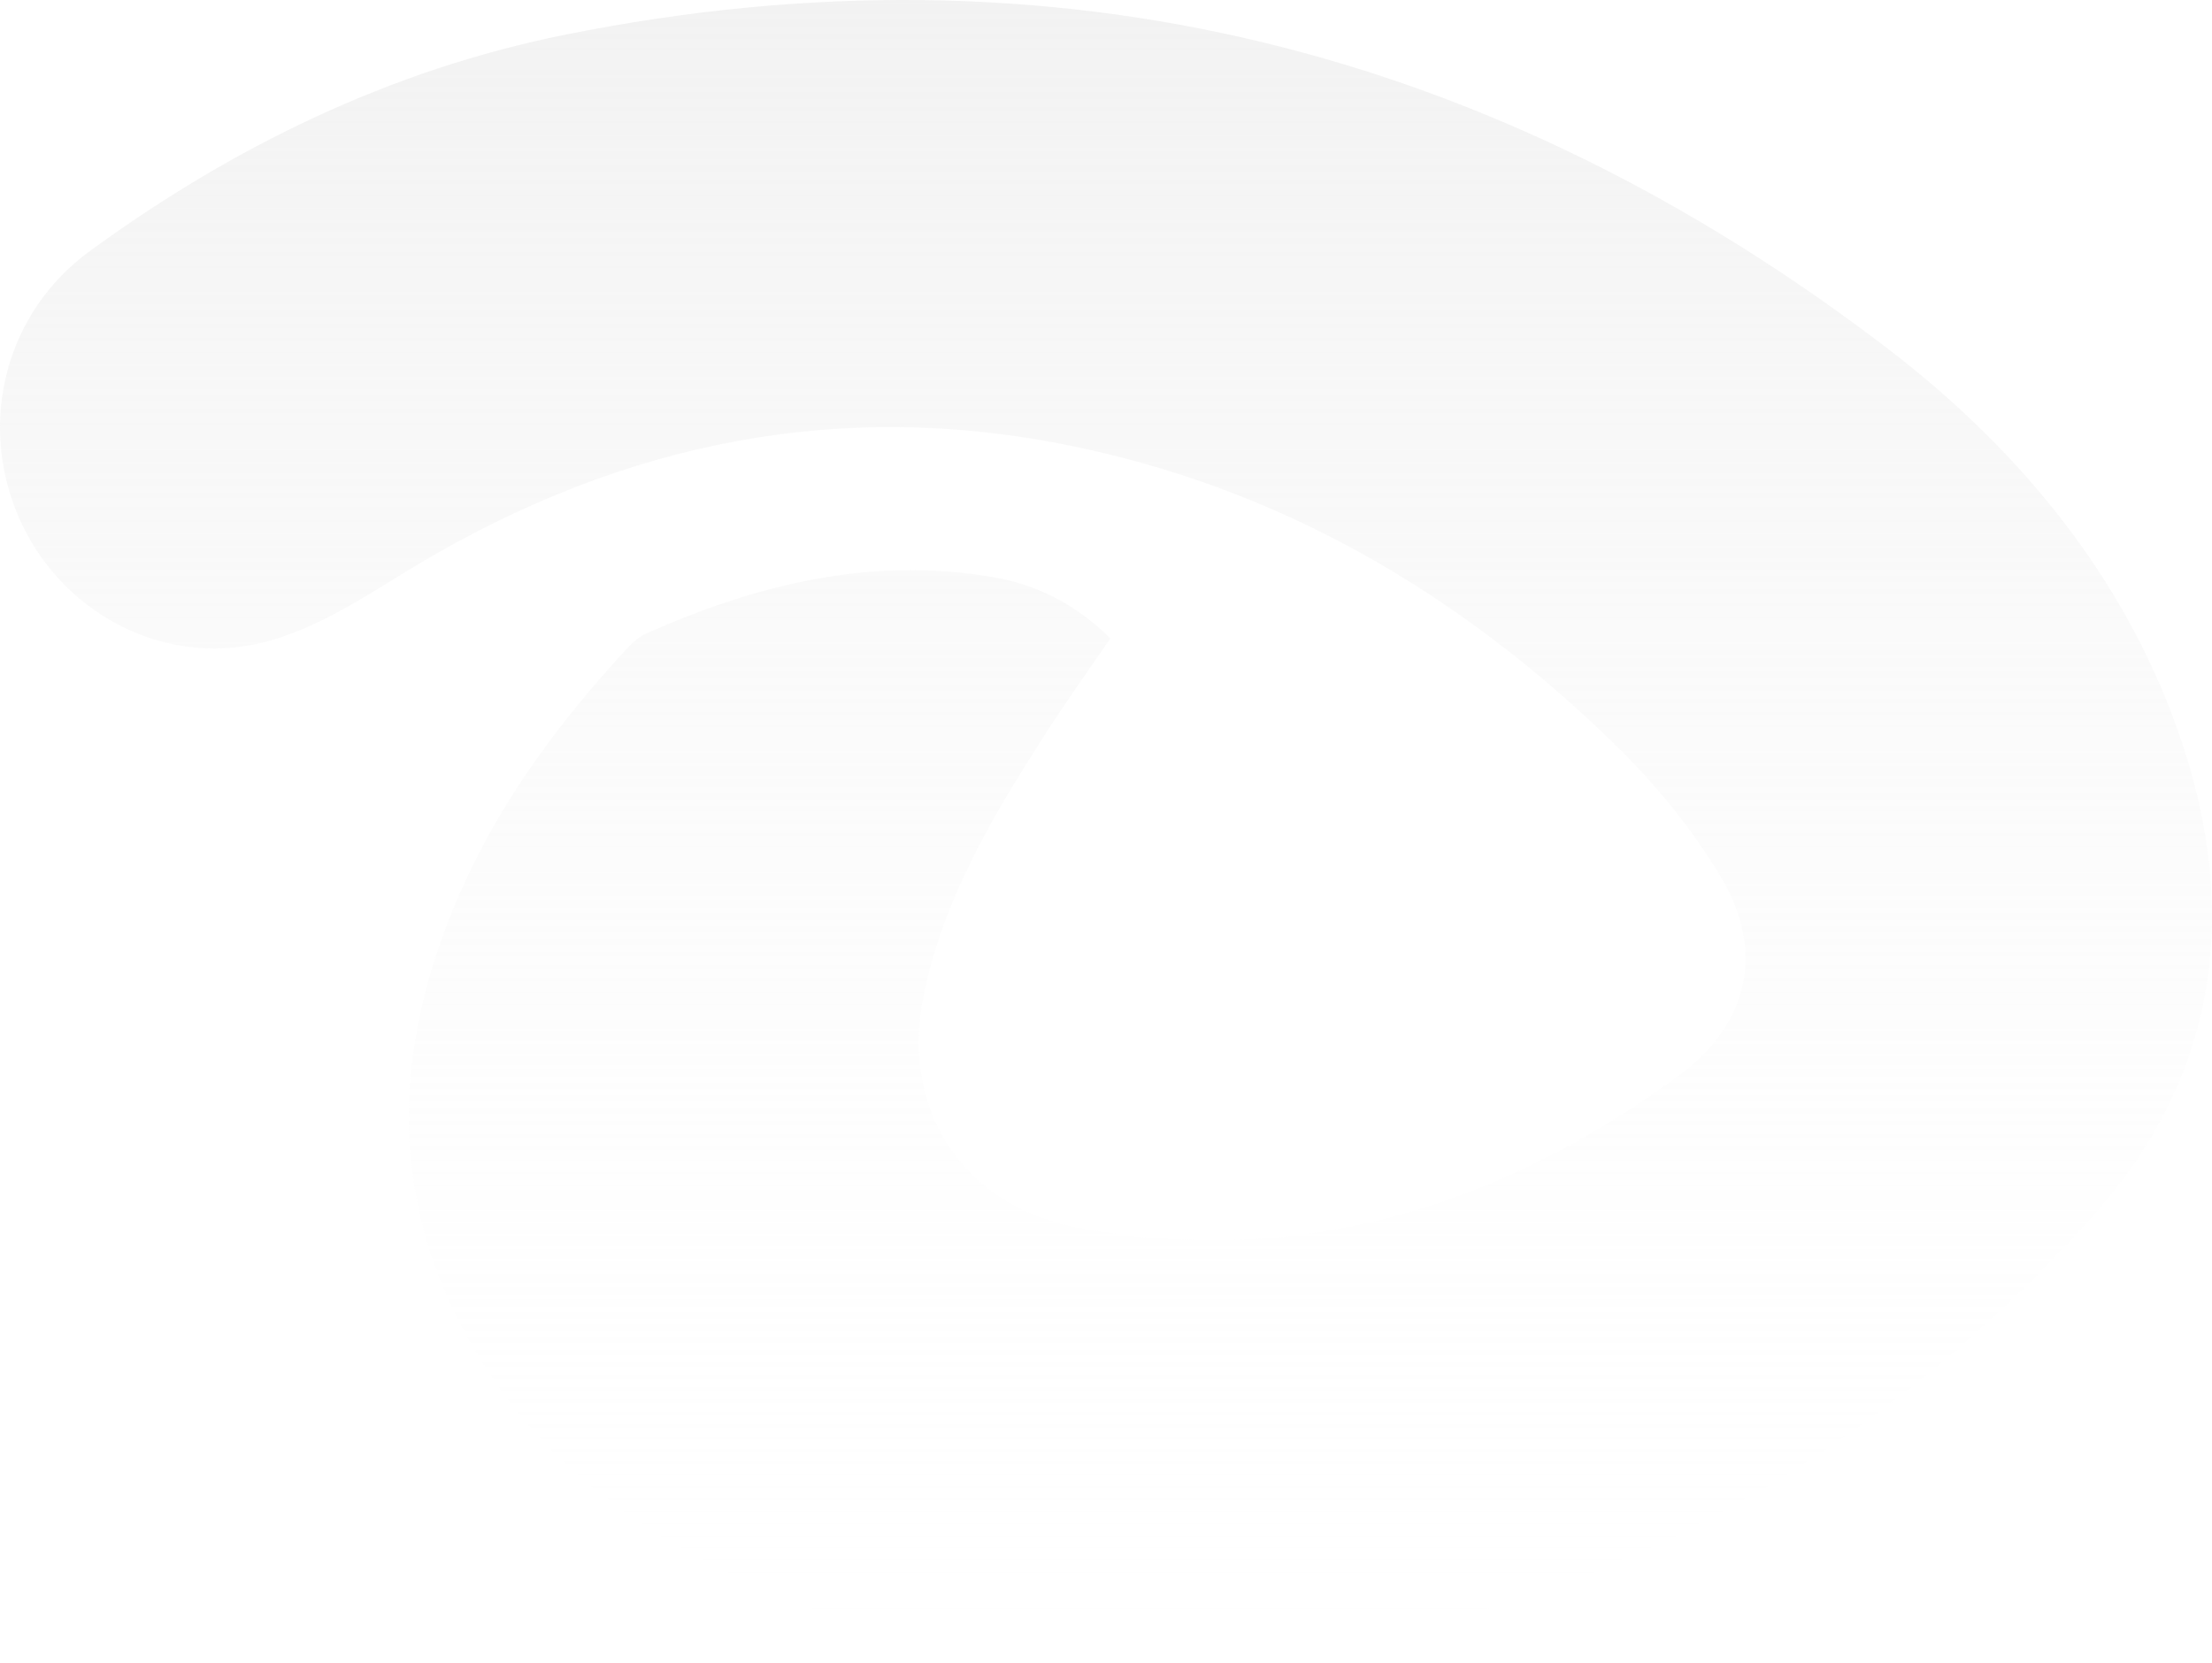 <svg width="250" height="188" viewBox="0 0 250 188" fill="none" xmlns="http://www.w3.org/2000/svg">
<path d="M125.494 72.163C122.911 75.964 120.359 79.499 118.011 83.175C112.172 92.311 106.63 101.602 104.407 112.427C101.667 125.724 109.025 136.564 122.379 138.91C147.411 143.29 169.579 136.345 189.665 121.656C197.618 115.837 199.543 107.547 194.486 99.131C191.215 93.672 187.035 88.556 182.463 84.114C164.945 67.016 144.468 55.003 120.203 50.232C93.182 44.913 68.337 50.685 45.136 65.077C40.236 68.111 35.07 71.35 29.59 72.663C18.1 75.432 6.687 69.019 2.116 58.46C-2.518 47.76 0.597 35.371 10.116 28.41C26.319 16.569 44.134 7.903 63.844 3.929C119.06 -7.177 168.969 5.447 213.382 39.438C227.378 50.154 238.9 63.7 245.366 80.485C253.319 101.133 251.503 120.89 236.27 137.768C213.054 163.469 184.467 180.332 150.057 186.042C129.533 189.452 109.025 188.811 89.346 180.895C76.368 175.686 64.549 168.303 56.423 156.853C43.492 138.629 43.492 118.997 52.823 99.115C57.316 89.542 63.594 81.204 70.732 73.461C71.374 72.757 72.126 72.022 72.971 71.647C85.526 66.062 98.505 62.855 112.328 65.264C117.322 66.125 121.69 68.409 125.494 72.163Z" fill="url(#paint0_linear_420_515)"/>
<defs>
<linearGradient id="paint0_linear_420_515" x1="125" y1="0" x2="125" y2="188" gradientUnits="userSpaceOnUse">
<stop stop-color="#E7E7E7" stop-opacity="0.54"/>
<stop offset="1" stop-color="white" stop-opacity="0"/>
</linearGradient>
</defs>
</svg>
